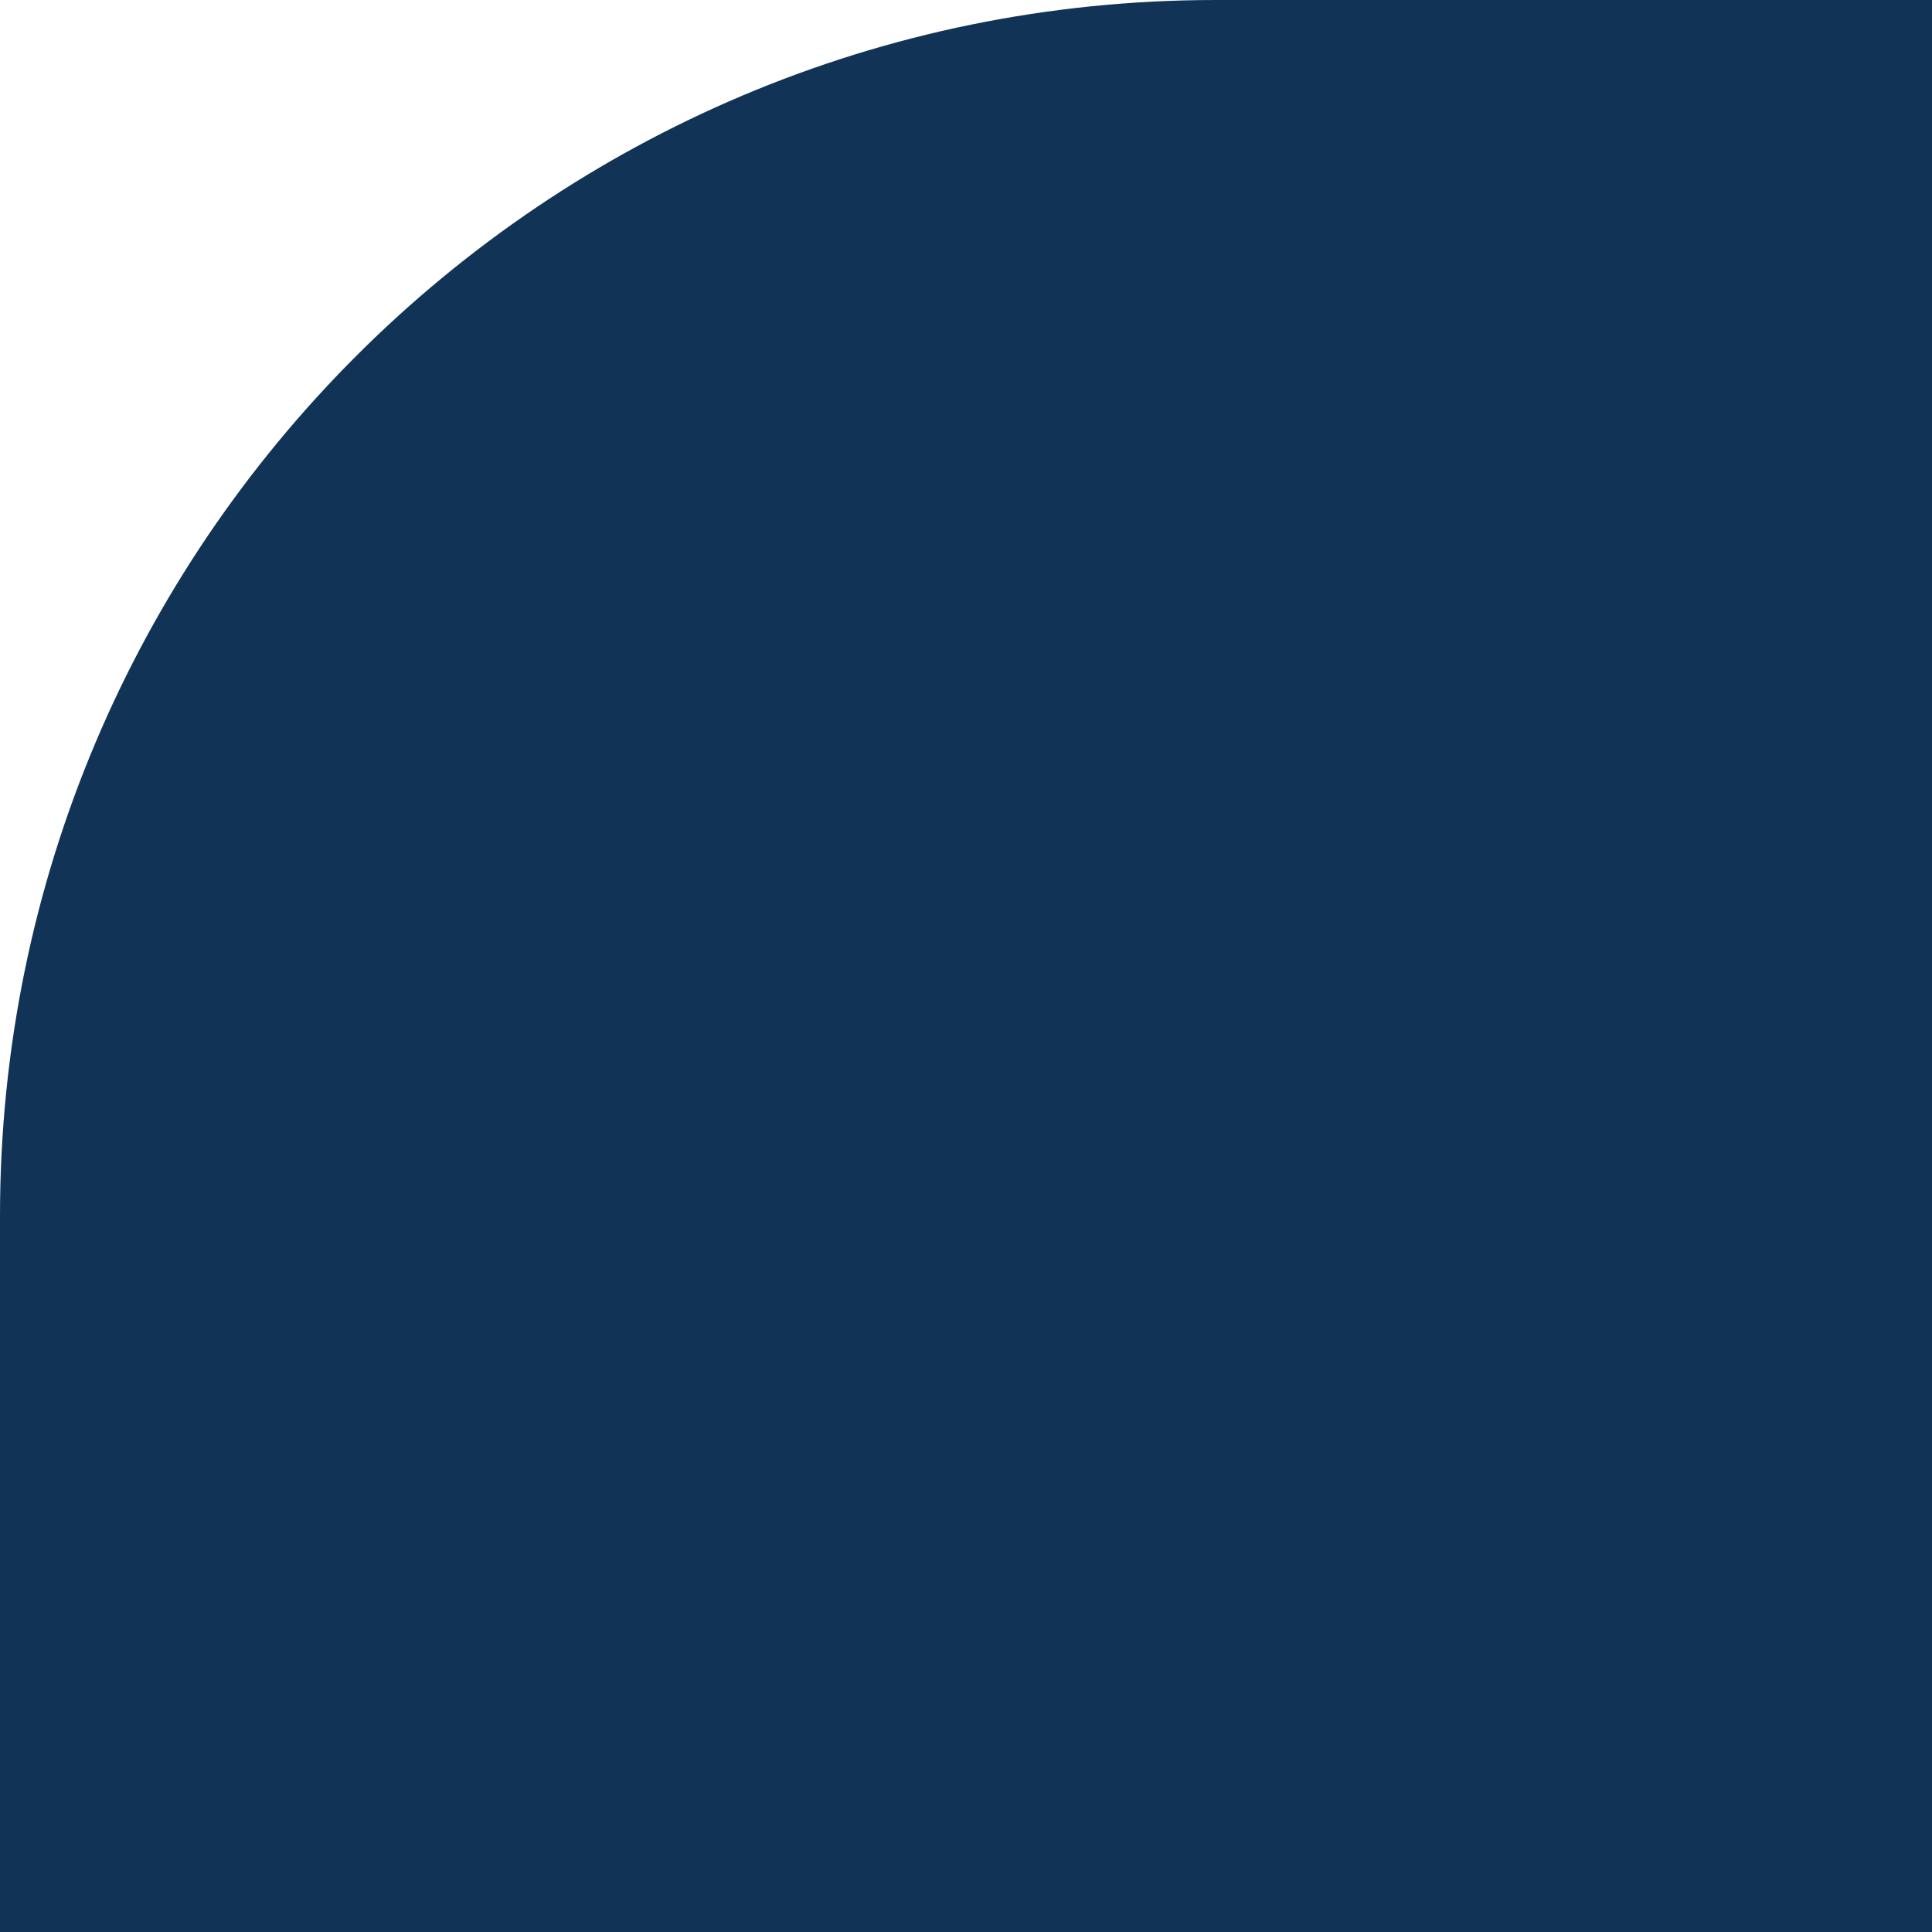 <?xml version="1.0" encoding="UTF-8"?> <!-- Generator: Adobe Illustrator 26.3.1, SVG Export Plug-In . SVG Version: 6.00 Build 0) --> <svg xmlns="http://www.w3.org/2000/svg" xmlns:xlink="http://www.w3.org/1999/xlink" id="Слой_1" x="0px" y="0px" viewBox="0 0 121.4 121.4" style="enable-background:new 0 0 121.4 121.4;" xml:space="preserve"> <style type="text/css"> .st0{fill:#E8E8E8;} .st1{fill:#EC6112;} .st2{fill:#E2D6C6;} .st3{fill:#D0D5D9;} .st4{fill:#113456;} .st5{fill:#9CC486;} .st6{fill:#FFFFFF;} .st7{fill:none;stroke:#282828;stroke-width:1.342;stroke-linecap:round;stroke-linejoin:round;stroke-miterlimit:10;} .st8{fill:none;stroke:#EC6112;stroke-width:4.007;stroke-miterlimit:10;} .st9{fill:#C4B7AA;} .st10{fill:none;stroke:#FFFFFF;stroke-width:1.216;stroke-linecap:round;stroke-linejoin:round;stroke-miterlimit:10;} .st11{fill:#E7E7E7;} .st12{fill:none;stroke:#FFFFFF;stroke-width:2.437;stroke-linecap:round;stroke-linejoin:round;stroke-miterlimit:10;} .st13{fill:none;stroke:#FFFFFF;stroke-width:3.033;stroke-linecap:round;stroke-linejoin:round;stroke-miterlimit:10;} .st14{fill:#A8D092;} .st15{fill:none;stroke:#FFFFFF;stroke-width:1.933;stroke-linecap:round;stroke-linejoin:round;stroke-miterlimit:10;} .st16{fill:none;stroke:#113456;stroke-width:1.447;stroke-miterlimit:10;} .st17{fill:none;stroke:#FFFFFF;stroke-width:1.447;stroke-miterlimit:10;} </style> <path class="st4" d="M121.4,121.4H0l0-45C0,34.2,34.2,0,76.4,0l45,0V121.4z"></path> </svg> 